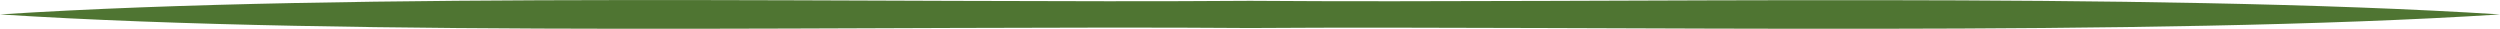 <svg xmlns="http://www.w3.org/2000/svg" id="Layer_2" viewBox="0 0 91.9 1.06"><defs><style>      .cls-1 {        fill: #4f7532;      }    </style></defs><g id="Calque_1"><path class="cls-1" d="M0,.53C12.99-.31,32.75.13,45.95.03c13.25.1,32.88-.33,45.95.5-13,.83-32.75.41-45.95.5C32.7.93,13.07,1.37,0,.53"></path></g></svg>